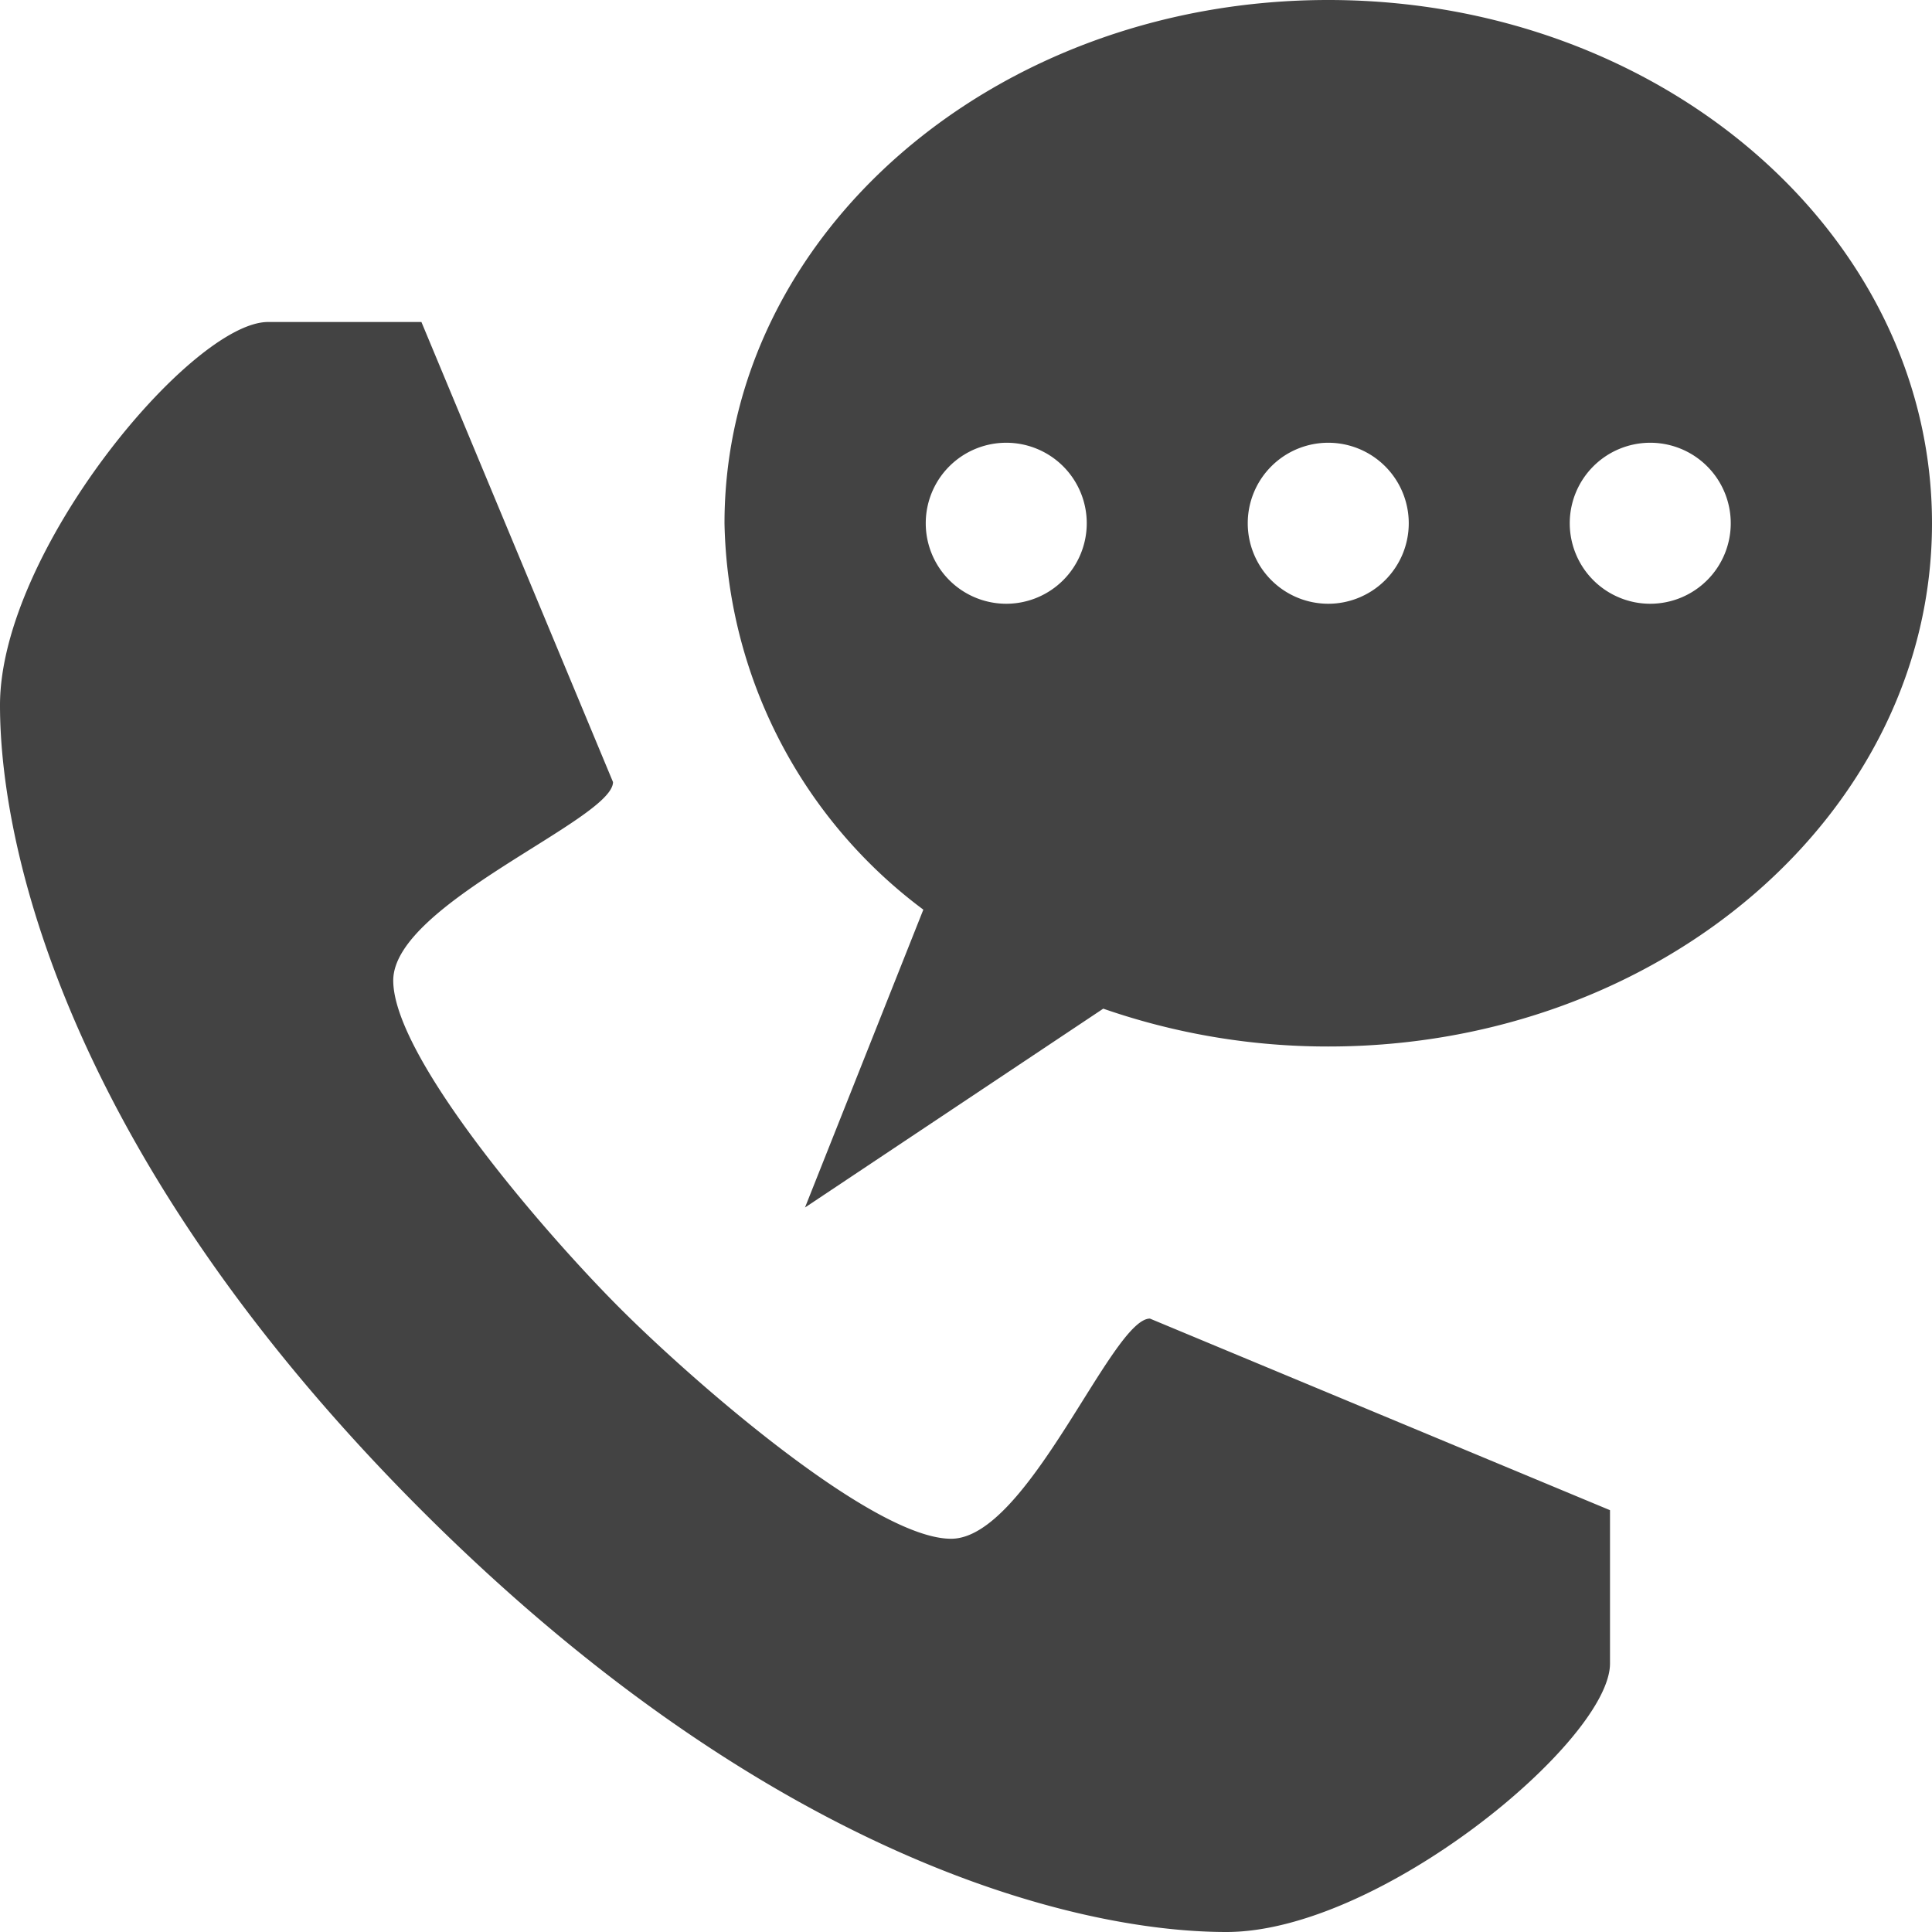<svg id="Layer_1" data-name="Layer 1" xmlns="http://www.w3.org/2000/svg" viewBox="0 0 48 48"><defs><style>.cls-1{fill:#434343;}</style></defs><title>contact-icon</title><path class="cls-1" d="M74.75,89.63c-1.9,0-6.27-3.78-8.18-5.68s-5.68-6.28-5.68-8.19,5.46-4,5.46-4.93L61.59,59.4H57.78c-1.9,0-6.66,5.71-6.66,9.52s1.9,11.43,10.47,20,16.19,10.48,20,10.48,9.53-4.76,9.53-6.67V88.92L79.69,84.16C78.74,84.16,76.66,89.63,74.75,89.63ZM84.12,51.4c-8.29,0-15,5.82-15,13A12.27,12.27,0,0,0,74.06,74L71.12,81.4l7.41-4.94a17,17,0,0,0,5.59.94c8.28,0,15-5.82,15-13S92.4,51.4,84.12,51.4Zm-8,15a2,2,0,1,1,2-2A2,2,0,0,1,76.12,66.4Zm8,0a2,2,0,1,1,2-2A2,2,0,0,1,84.12,66.4Zm8,0a2,2,0,1,1,2-2A2,2,0,0,1,92.12,66.4Z" transform="translate(-51.12 -51.4)"/></svg>